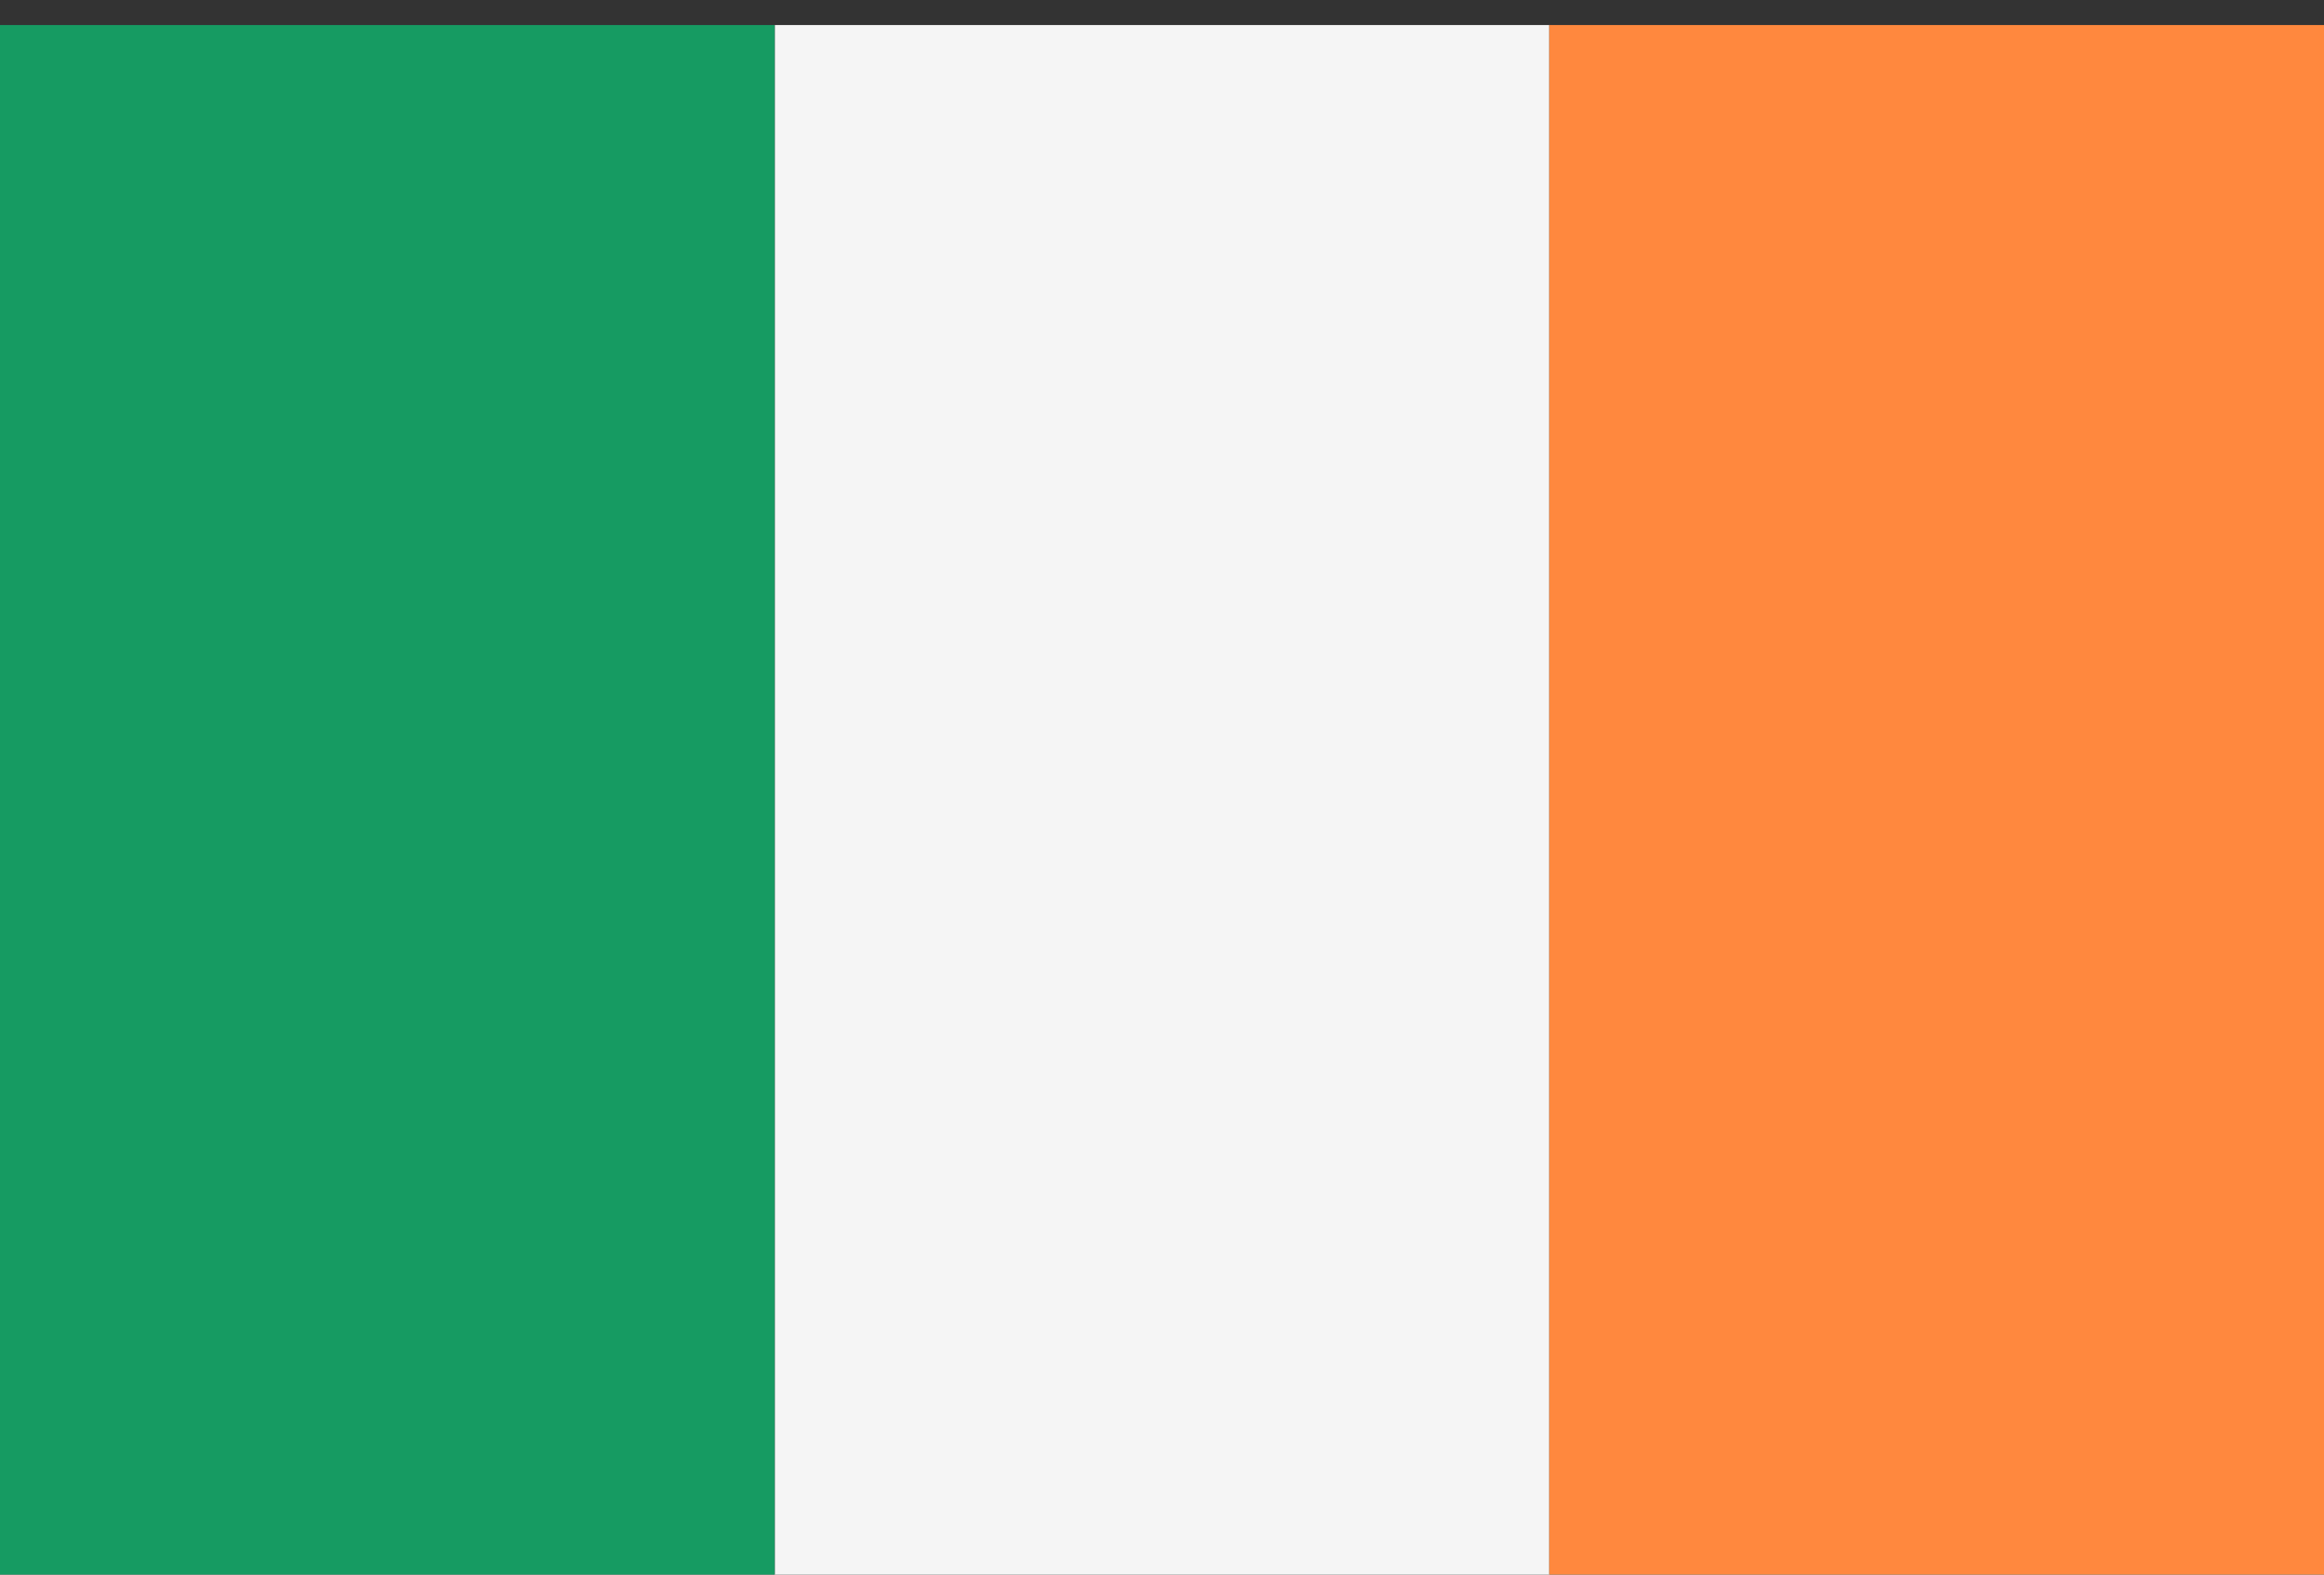 <svg width="31" height="21" viewBox="0 0 31 21" fill="none" xmlns="http://www.w3.org/2000/svg">
<rect x="0" y="0" width="31" height="21" fill="#333333" stroke="none"/>
<path d="M20.667 0.334H10.334V21.001H20.667V0.334Z" fill="#F5F5F5"/>
<path d="M10.333 0.334H0V21.001H10.333V0.334Z" fill="#169B62"/>
<path d="M31 0.334H20.666V21.001H31V0.334Z" fill="#FF883E"/>
</svg>
